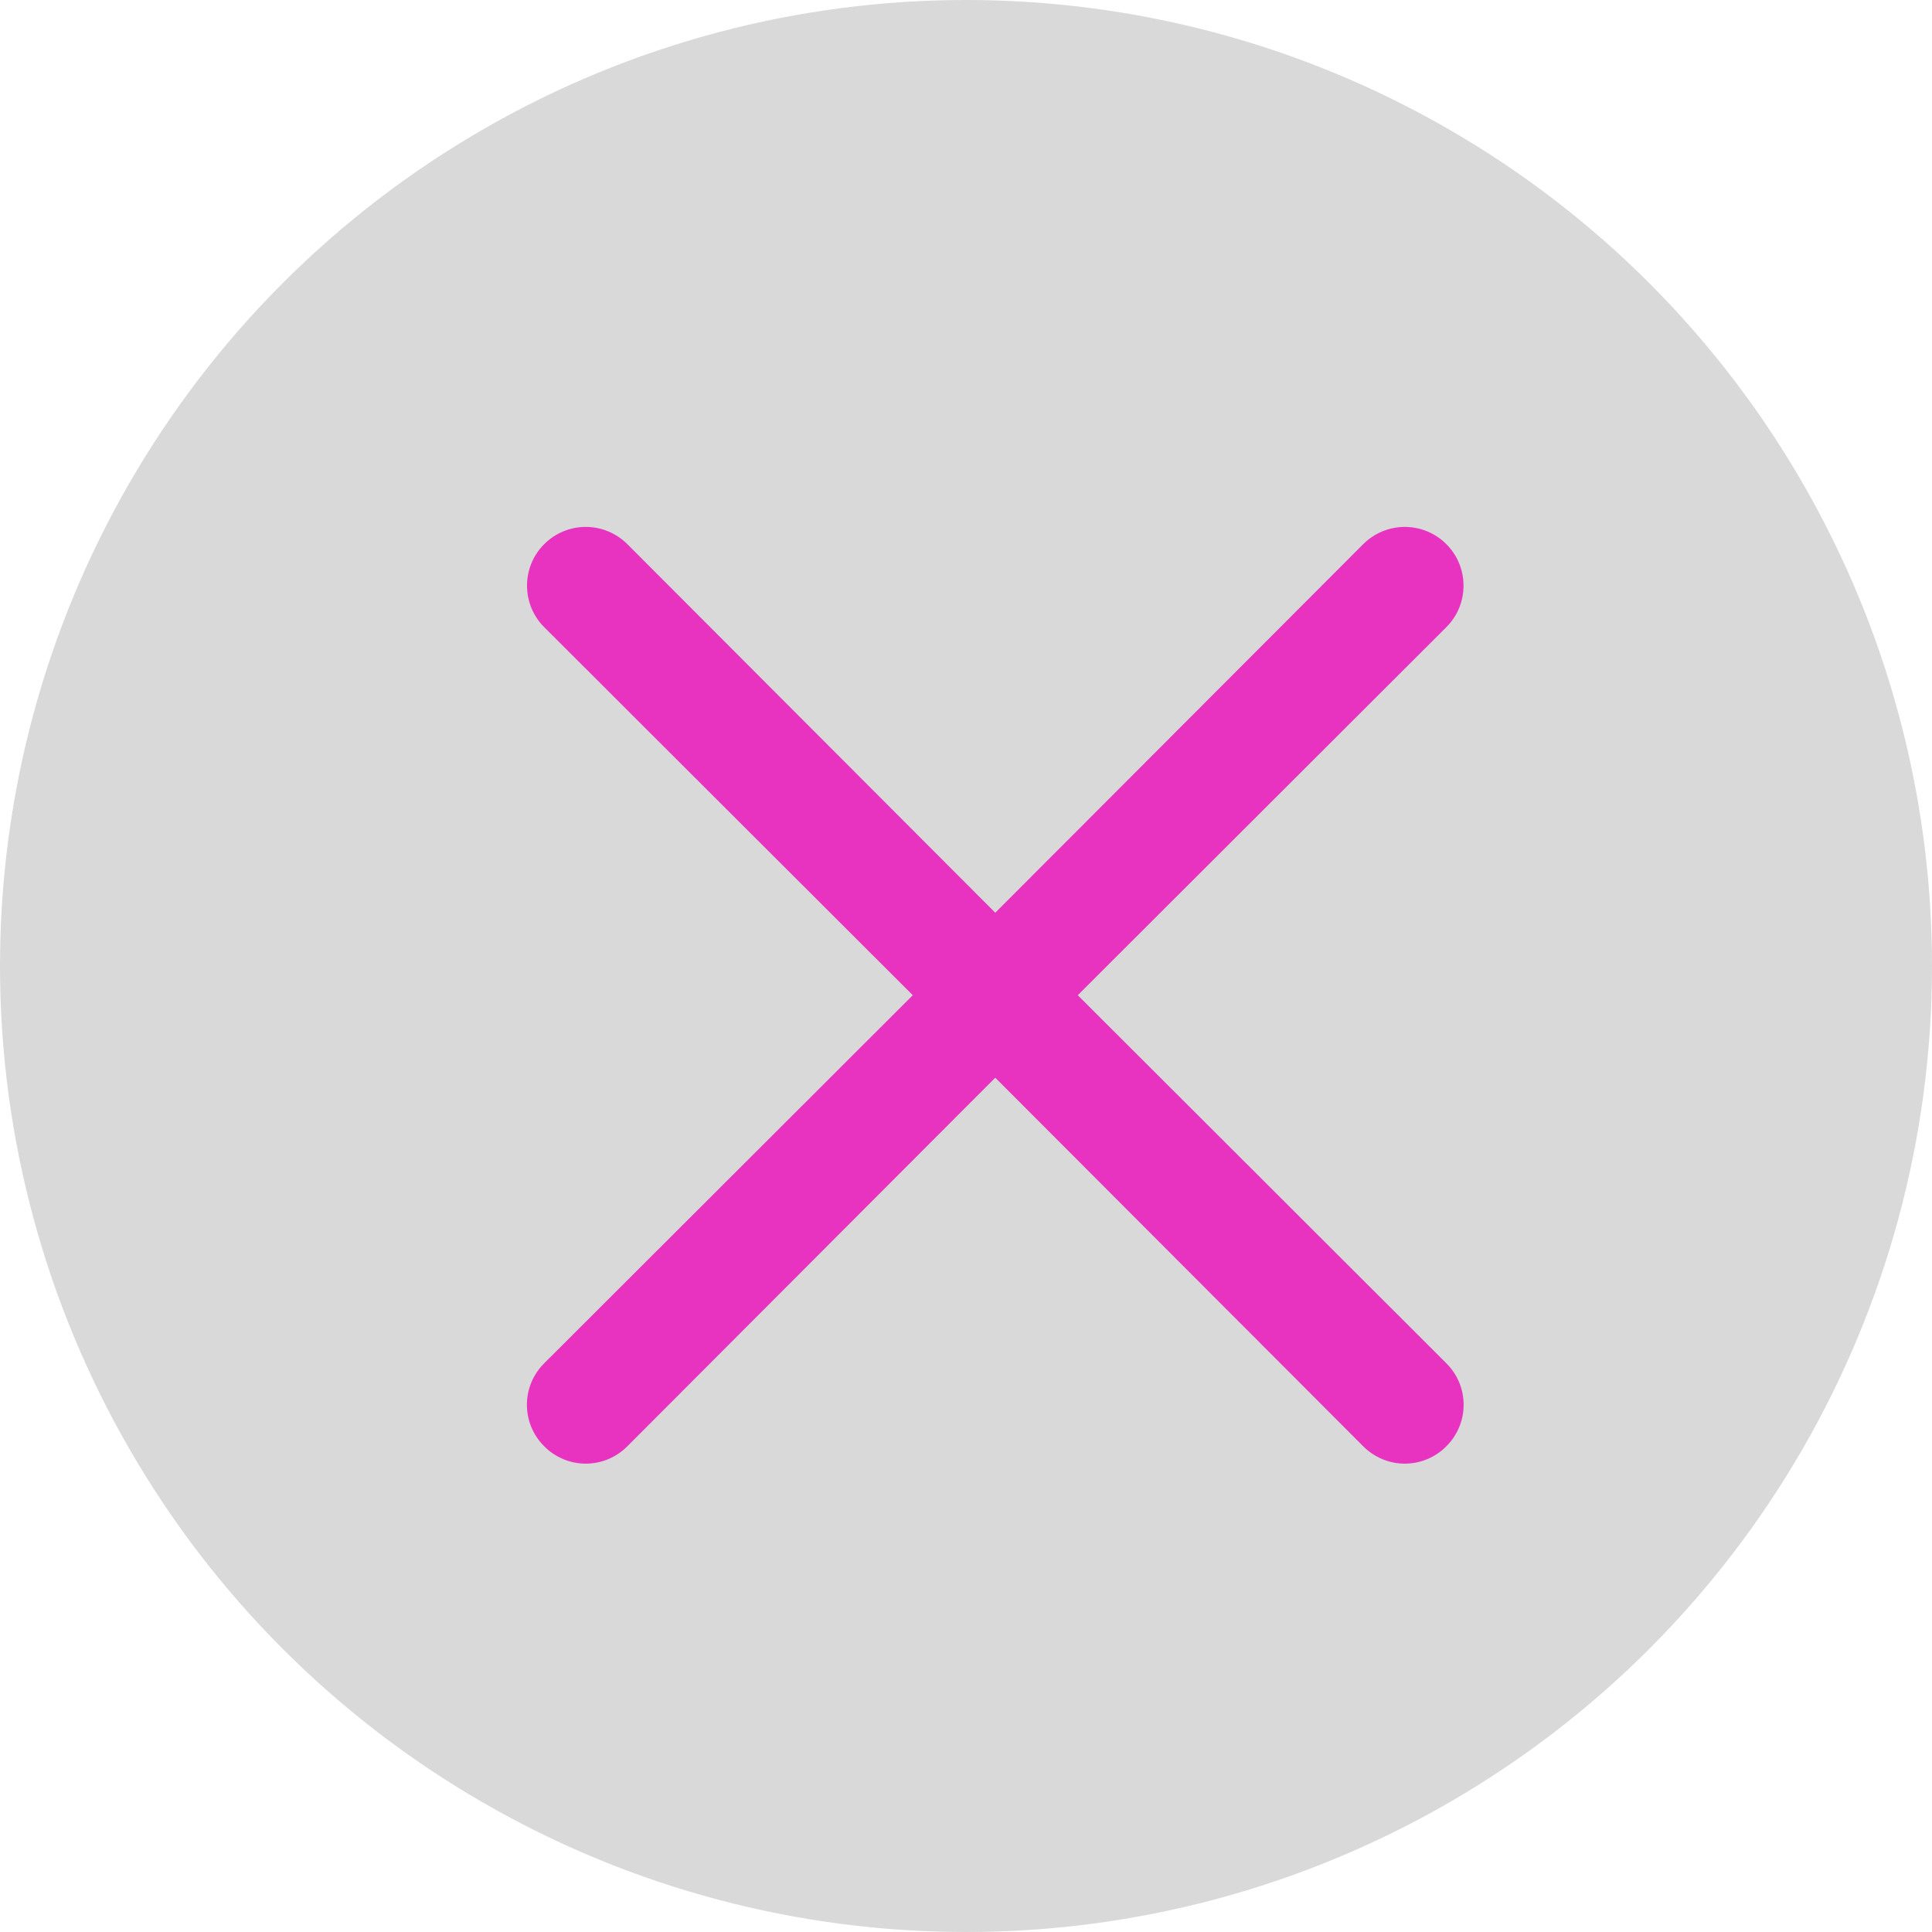 <svg width="33" height="33" viewBox="0 0 33 33" fill="none" xmlns="http://www.w3.org/2000/svg">
<circle cx="16.5" cy="16.5" r="16.5" fill="#D9D9D9"/>
<path d="M18.409 16.999L24.704 10.713C24.893 10.525 24.998 10.27 24.998 10.004C24.998 9.737 24.893 9.482 24.704 9.294C24.516 9.106 24.261 9 23.995 9C23.729 9 23.474 9.106 23.285 9.294L17 15.59L10.715 9.294C10.526 9.106 10.271 9 10.005 9C9.739 9 9.484 9.106 9.296 9.294C9.107 9.482 9.002 9.737 9.002 10.004C9.002 10.27 9.107 10.525 9.296 10.713L15.591 16.999L9.296 23.285C9.202 23.378 9.128 23.489 9.077 23.61C9.026 23.732 9 23.863 9 23.995C9 24.127 9.026 24.257 9.077 24.379C9.128 24.501 9.202 24.611 9.296 24.704C9.388 24.798 9.499 24.872 9.621 24.923C9.743 24.974 9.873 25 10.005 25C10.137 25 10.268 24.974 10.389 24.923C10.511 24.872 10.622 24.798 10.715 24.704L17 18.408L23.285 24.704C23.378 24.798 23.489 24.872 23.611 24.923C23.732 24.974 23.863 25 23.995 25C24.127 25 24.258 24.974 24.379 24.923C24.501 24.872 24.611 24.798 24.704 24.704C24.798 24.611 24.872 24.501 24.923 24.379C24.974 24.257 25 24.127 25 23.995C25 23.863 24.974 23.732 24.923 23.61C24.872 23.489 24.798 23.378 24.704 23.285L18.409 16.999Z" fill="#E733BF"/>
</svg>
